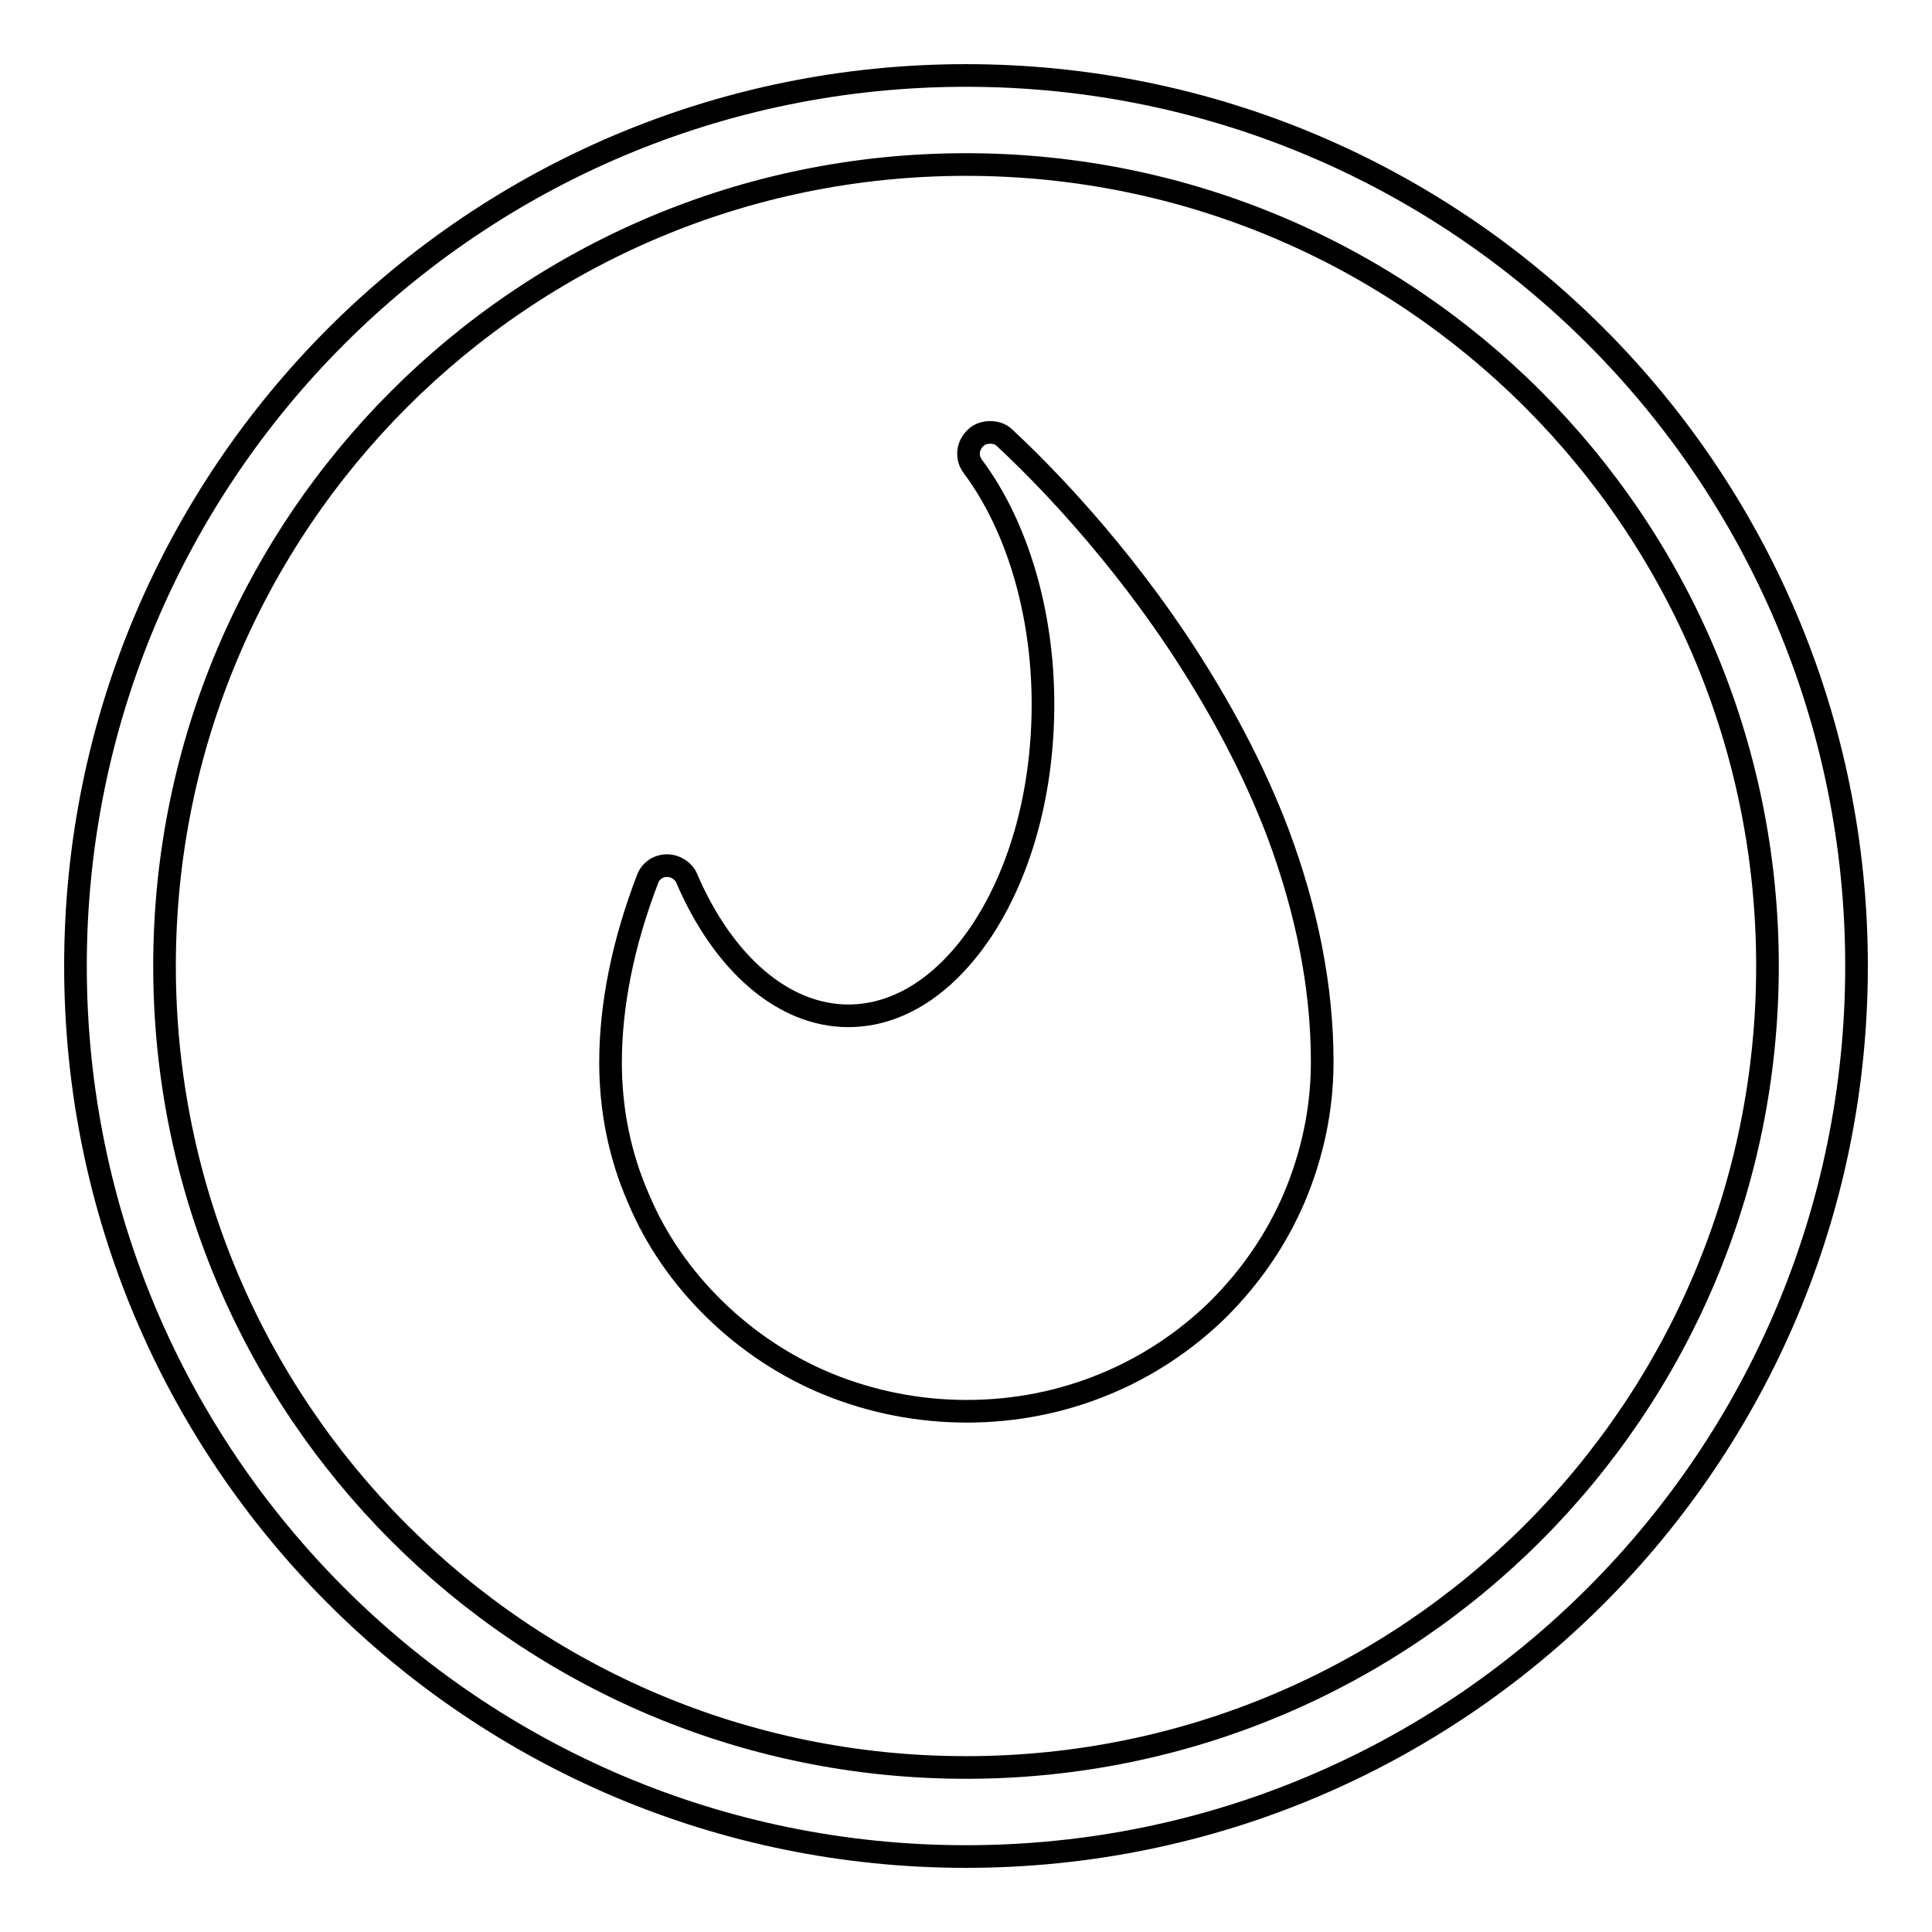 <?xml version="1.0" encoding="utf-8"?>
<!-- Svg Vector Icons : http://www.onlinewebfonts.com/icon -->
<!DOCTYPE svg PUBLIC "-//W3C//DTD SVG 1.1//EN" "http://www.w3.org/Graphics/SVG/1.1/DTD/svg11.dtd">
<svg version="1.1" xmlns="http://www.w3.org/2000/svg" xmlns:xlink="http://www.w3.org/1999/xlink" x="0px" y="0px" viewBox="0 0 256 256" enable-background="new 0 0 256 256" xml:space="preserve">
<g><g><path stroke-width="3" fill-opacity="0" stroke="#000000"  d="M128,246c-65.2,0-118-52.8-118-118C10,62.8,62.8,10,128,10c65.2,0,118,52.8,118,118C246,193.2,193.2,246,128,246z M128,21.8C69.3,21.8,21.8,69.3,21.8,128c0,58.7,47.5,106.2,106.2,106.2c58.7,0,106.2-47.5,106.2-106.2C234.2,69.3,186.7,21.8,128,21.8z M161.4,173.5c-4.3,4.2-9.4,7.6-15,9.9c-5.8,2.4-12,3.6-18.3,3.6s-12.5-1.2-18.4-3.6c-5.6-2.3-10.7-5.7-15-9.9c-4.3-4.2-7.8-9.2-10.1-14.7c-2.5-5.7-3.7-11.8-3.7-18c0-7.5,1.6-15.7,4.9-24.3c0.4-1.1,1.4-1.8,2.6-1.8c0,0,0,0,0,0c1.1,0,2.2,0.7,2.6,1.7c4.9,11.4,12.9,18.2,21.4,18.2c6.7,0,13-4.1,17.9-11.6c5.1-7.9,7.9-18.4,7.9-29.7c0-12.1-3.4-23.6-9.3-31.5c-0.9-1.2-0.7-2.8,0.4-3.8c0.5-0.5,1.2-0.7,1.9-0.7c0.7,0,1.4,0.2,1.9,0.7c2.9,2.7,13.2,12.5,22.9,27c5.6,8.4,10.1,16.9,13.3,25.3c3.9,10.4,5.9,20.6,5.9,30.4c0,6.3-1.3,12.3-3.7,18C169.1,164.3,165.7,169.2,161.4,173.5z"/></g></g>
</svg>